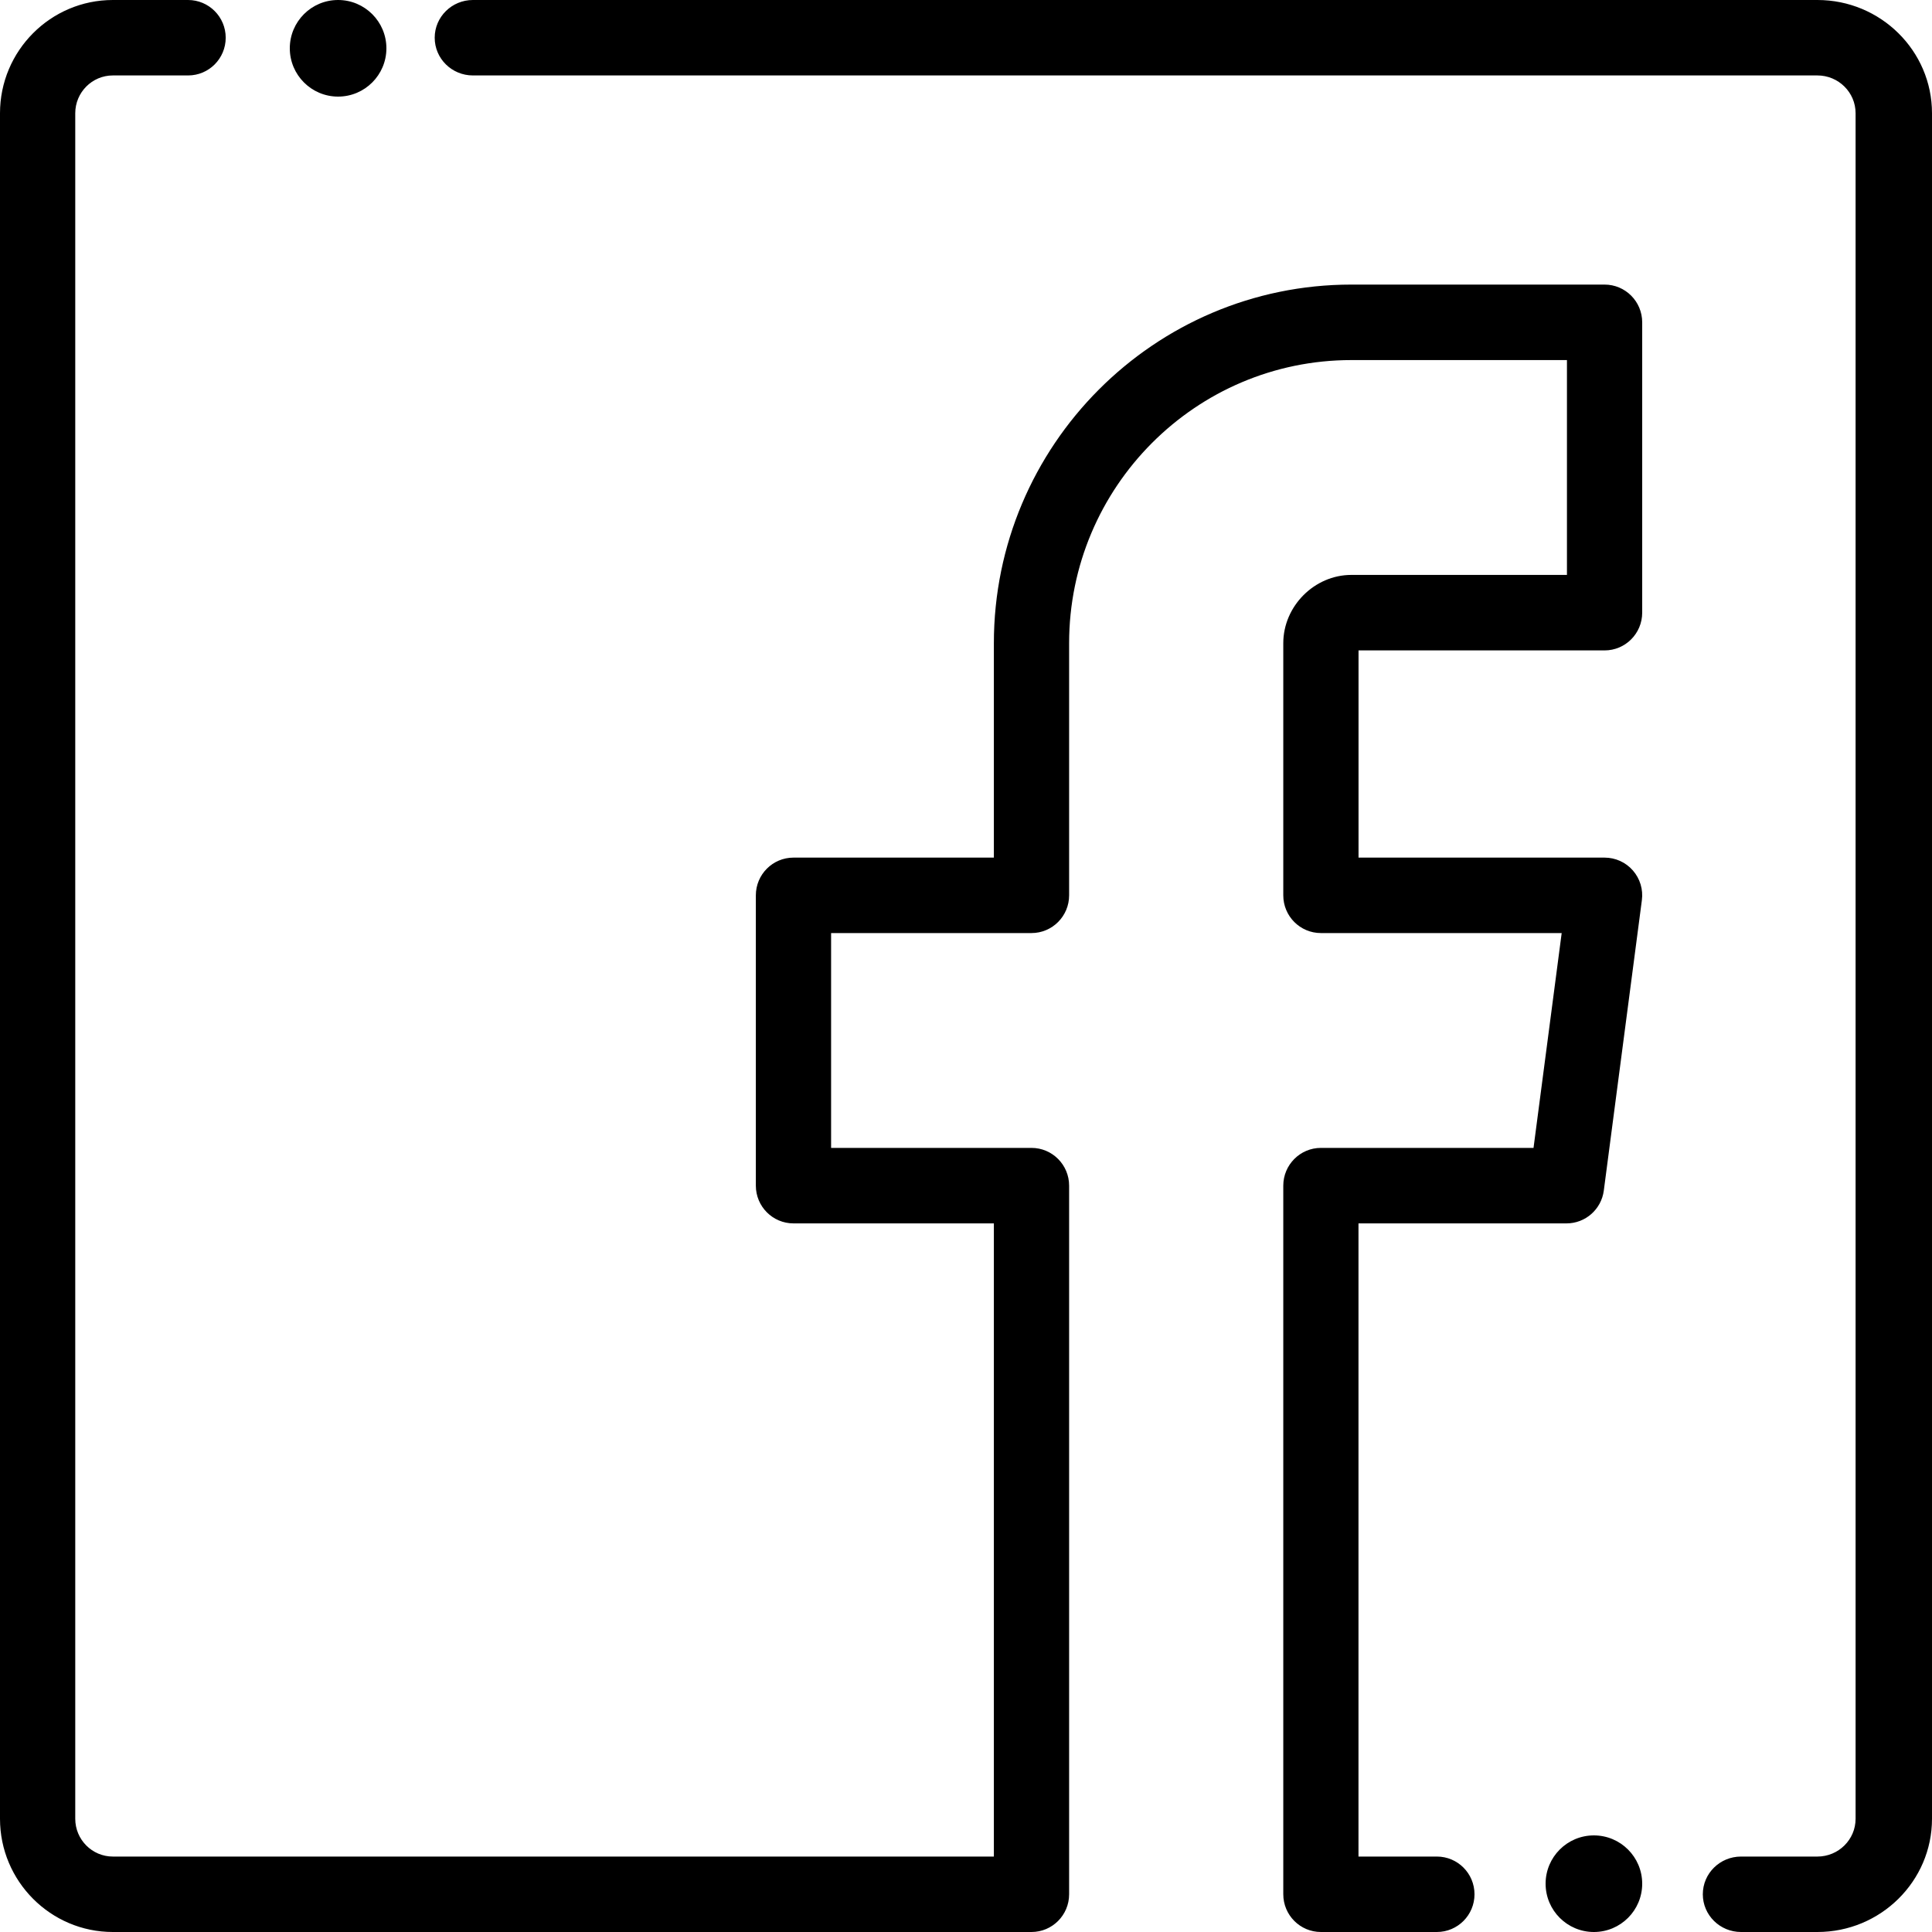 <?xml version="1.0" encoding="UTF-8"?>
<svg width="40px" height="40px" viewBox="0 0 40 40" version="1.1" xmlns="http://www.w3.org/2000/svg" xmlns:xlink="http://www.w3.org/1999/xlink">
    <!-- Generator: Sketch 52 (66869) - http://www.bohemiancoding.com/sketch -->
    <title>facebook</title>
    <desc>Created with Sketch.</desc>
    <g id="Style" stroke="none" stroke-width="1" fill="none" fill-rule="evenodd">
        <g id="Desktop-HD" transform="translate(-784, -612)" fill="#000000">
            <path d="M817.221,617.892 C817.651,617.892 818,618.242 818,618.674 L818,624.684 C818,625.116 817.651,625.466 817.221,625.466 L812.127,625.466 L812.127,629.756 L817.221,629.756 C817.445,629.756 817.659,629.852 817.807,630.022 C817.955,630.191 818.023,630.416 817.993,630.639 L817.205,636.65 C817.154,637.038 816.824,637.329 816.433,637.329 L812.126,637.329 L812.126,650.438 L813.749,650.438 C814.179,650.438 814.528,650.787 814.528,651.219 C814.528,651.65 814.179,652 813.749,652 L811.348,652 C810.918,652 810.569,651.65 810.569,651.219 L810.569,636.548 C810.569,636.116 810.918,635.766 811.348,635.766 L815.75,635.766 L816.333,631.318 L811.348,631.318 C810.917,631.318 810.569,630.968 810.569,630.537 L810.569,625.317 C810.569,624.55 811.214,623.903 811.978,623.903 L816.442,623.903 L816.442,619.455 L811.978,619.455 C808.756,619.455 806.135,622.085 806.135,625.317 L806.135,630.537 C806.135,630.968 805.786,631.318 805.356,631.318 L801.207,631.318 L801.207,635.766 L805.356,635.766 C805.786,635.766 806.135,636.116 806.135,636.548 L806.135,651.219 C806.135,651.65 805.786,652 805.356,652 L786.336,652 C785.048,652 784,650.949 784,649.656 L784,614.344 C784,613.051 785.048,612 786.336,612 L787.894,612 C788.324,612 788.673,612.35 788.673,612.781 C788.673,613.213 788.324,613.562 787.894,613.562 L786.336,613.562 C785.907,613.562 785.558,613.913 785.558,614.344 L785.558,649.656 C785.558,650.087 785.907,650.438 786.336,650.438 L804.577,650.438 L804.577,637.329 L800.428,637.329 C799.998,637.329 799.649,636.979 799.649,636.548 L799.649,630.537 C799.649,630.105 799.998,629.756 800.428,629.756 L804.577,629.756 L804.577,625.317 C804.577,621.223 807.897,617.892 811.978,617.892 L817.221,617.892 Z M821.628,612 C822.936,612 824,613.051 824,614.344 L824,649.656 C824,650.949 822.936,652 821.628,652 L820.046,652 C819.609,652 819.255,651.65 819.255,651.219 C819.255,650.787 819.609,650.438 820.046,650.438 L821.628,650.438 C822.064,650.438 822.418,650.087 822.418,649.656 L822.418,614.344 C822.418,613.913 822.064,613.562 821.628,613.562 L793.791,613.562 C793.354,613.562 793,613.213 793,612.781 C793,612.35 793.354,612 793.791,612 L821.628,612 Z M817,650 C817.552,650 818,650.448 818,651 C818,651.552 817.552,652 817,652 C816.448,652 816,651.552 816,651 C816,650.448 816.447,650 816.999,650 L817,650 Z M791,614 C790.448,614 790,613.552 790,613 C790,612.448 790.447,612 790.999,612 L791,612 C791.552,612 792,612.448 792,613 C792,613.552 791.552,614 791,614 Z" id="facebook"></path>
        </g>
    </g>
</svg>
